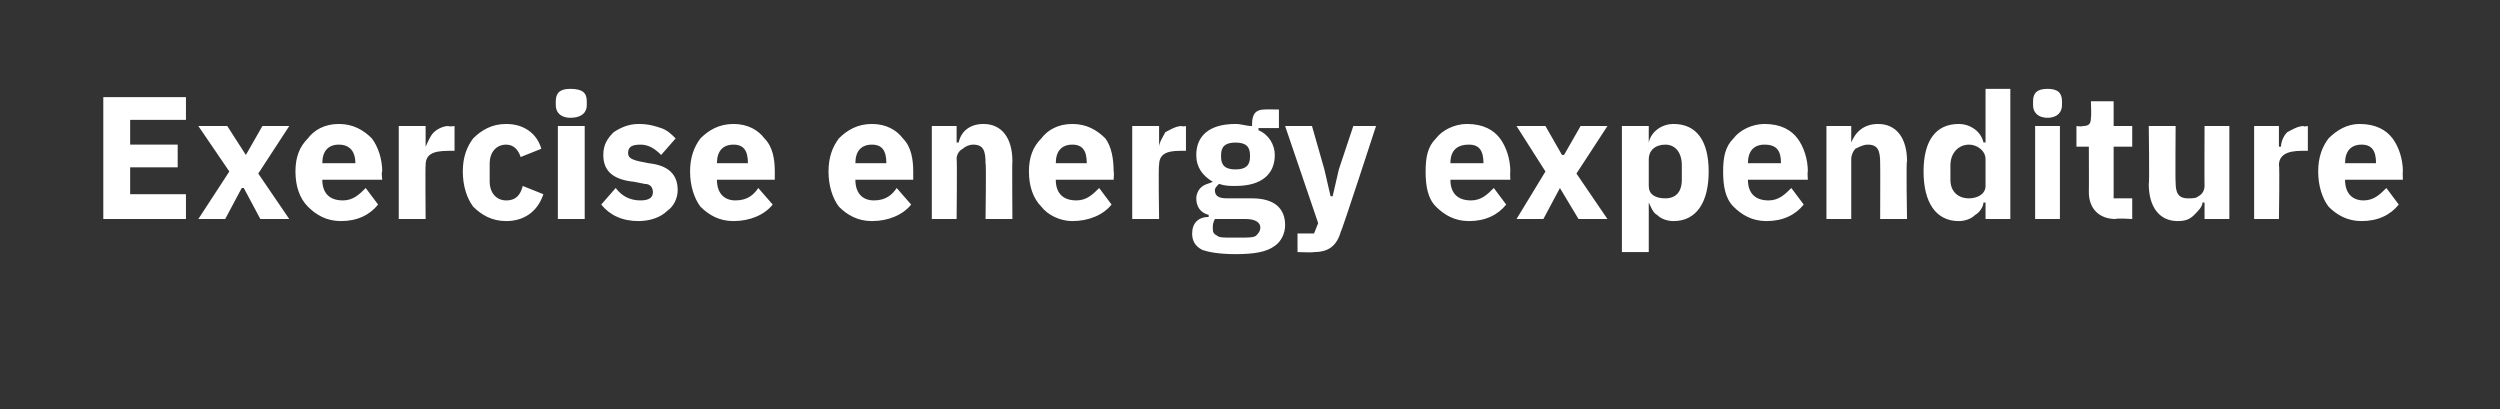 <?xml version="1.0" standalone="no"?><!DOCTYPE svg PUBLIC "-//W3C//DTD SVG 1.1//EN" "http://www.w3.org/Graphics/SVG/1.1/DTD/svg11.dtd"><svg xmlns="http://www.w3.org/2000/svg" version="1.1" width="121px" height="19.8px" viewBox="0 -4 121 19.8" style="top:-4px"><rect x="0" y="-4" width="121" height="19.8" fill="#333333" stroke="none"/>  <desc>Exercise energy expenditure</desc>  <defs/>  <g id="Polygon75486">    <path d="M 9 6.6 L 9 5.4 L 6.3 5.4 L 6.3 4.1 L 8.6 4.1 L 8.6 3 L 6.3 3 L 6.3 1.8 L 9 1.8 L 9 0.7 L 5 0.7 L 5 6.6 L 9 6.6 Z M 10.9 6.6 L 11.7 5.1 L 11.8 5.1 L 12.6 6.6 L 14 6.6 L 12.5 4.4 L 14 2.1 L 12.7 2.1 L 11.9 3.5 L 11.9 3.5 L 11 2.1 L 9.6 2.1 L 11.1 4.3 L 9.6 6.6 L 10.9 6.6 Z M 18.3 5.9 C 18.3 5.9 17.7 5.1 17.7 5.1 C 17.4 5.4 17.1 5.7 16.6 5.7 C 15.9 5.7 15.6 5.3 15.6 4.7 C 15.62 4.73 15.6 4.7 15.6 4.7 L 18.5 4.7 C 18.5 4.7 18.45 4.29 18.5 4.3 C 18.5 3.7 18.3 3.1 18 2.7 C 17.6 2.3 17.1 2 16.4 2 C 15.7 2 15.2 2.3 14.9 2.7 C 14.5 3.1 14.3 3.6 14.3 4.3 C 14.3 5 14.5 5.6 14.9 6 C 15.3 6.4 15.8 6.7 16.5 6.7 C 17.3 6.7 17.9 6.4 18.3 5.9 Z M 17.2 3.9 C 17.17 3.86 17.2 3.9 17.2 3.9 L 15.6 3.9 C 15.6 3.9 15.62 3.86 15.6 3.9 C 15.6 3.3 15.9 3 16.4 3 C 16.9 3 17.2 3.3 17.2 3.9 Z M 20.6 6.6 C 20.6 6.6 20.58 3.97 20.6 4 C 20.6 3.5 20.9 3.3 21.7 3.3 C 21.65 3.3 22 3.3 22 3.3 L 22 2.1 C 22 2.1 21.74 2.14 21.7 2.1 C 21.4 2.1 21.1 2.3 21 2.4 C 20.8 2.6 20.7 2.9 20.6 3.1 C 20.62 3.1 20.6 3.1 20.6 3.1 L 20.6 2.1 L 19.3 2.1 L 19.3 6.6 L 20.6 6.6 Z M 26.3 5.4 C 26.3 5.4 25.3 5 25.3 5 C 25.2 5.4 25 5.7 24.5 5.7 C 24 5.7 23.7 5.3 23.7 4.8 C 23.7 4.8 23.7 3.9 23.7 3.9 C 23.7 3.4 24 3 24.5 3 C 24.9 3 25.1 3.3 25.2 3.6 C 25.2 3.6 26.2 3.2 26.2 3.2 C 26 2.5 25.4 2 24.5 2 C 23.8 2 23.3 2.3 22.9 2.7 C 22.6 3.1 22.4 3.6 22.4 4.3 C 22.4 5 22.6 5.6 22.9 6 C 23.3 6.4 23.8 6.7 24.5 6.7 C 25.3 6.7 26 6.3 26.3 5.4 Z M 28.4 1.1 C 28.4 1.1 28.4 0.9 28.4 0.9 C 28.4 0.5 28.2 0.3 27.6 0.3 C 27.1 0.3 26.9 0.5 26.9 0.9 C 26.9 0.9 26.9 1.1 26.9 1.1 C 26.9 1.4 27.1 1.7 27.6 1.7 C 28.2 1.7 28.4 1.4 28.4 1.1 Z M 27 6.6 L 28.3 6.6 L 28.3 2.1 L 27 2.1 L 27 6.6 Z M 32.3 6.2 C 32.6 6 32.8 5.6 32.8 5.2 C 32.8 4.4 32.3 4 31.4 3.9 C 31.4 3.9 30.9 3.8 30.9 3.8 C 30.5 3.7 30.4 3.6 30.4 3.4 C 30.4 3.1 30.6 3 31 3 C 31.4 3 31.7 3.2 32 3.5 C 32 3.5 32.7 2.7 32.7 2.7 C 32.5 2.5 32.3 2.3 32 2.2 C 31.7 2.1 31.4 2 30.9 2 C 30.4 2 30 2.2 29.7 2.4 C 29.4 2.7 29.2 3 29.2 3.5 C 29.2 4.3 29.7 4.7 30.7 4.8 C 30.7 4.8 31.2 4.9 31.2 4.9 C 31.5 4.9 31.6 5.1 31.6 5.3 C 31.6 5.5 31.5 5.7 31 5.7 C 30.5 5.7 30.1 5.5 29.8 5.1 C 29.8 5.1 29.1 5.9 29.1 5.9 C 29.5 6.4 30.1 6.7 30.9 6.7 C 31.5 6.7 32 6.5 32.3 6.2 Z M 37.4 5.9 C 37.4 5.9 36.7 5.1 36.7 5.1 C 36.5 5.4 36.2 5.7 35.6 5.7 C 35 5.7 34.7 5.3 34.7 4.7 C 34.67 4.73 34.7 4.7 34.7 4.7 L 37.5 4.7 C 37.5 4.7 37.5 4.29 37.5 4.3 C 37.5 3.7 37.4 3.1 37 2.7 C 36.7 2.3 36.2 2 35.5 2 C 34.8 2 34.3 2.3 33.9 2.7 C 33.6 3.1 33.4 3.6 33.4 4.3 C 33.4 5 33.6 5.6 33.9 6 C 34.3 6.4 34.8 6.7 35.5 6.7 C 36.3 6.7 37 6.4 37.4 5.9 Z M 36.2 3.9 C 36.22 3.86 36.2 3.9 36.2 3.9 L 34.7 3.9 C 34.7 3.9 34.67 3.86 34.7 3.9 C 34.7 3.3 35 3 35.5 3 C 36 3 36.2 3.3 36.2 3.9 Z M 44.1 5.9 C 44.1 5.9 43.4 5.1 43.4 5.1 C 43.2 5.4 42.9 5.7 42.3 5.7 C 41.7 5.7 41.4 5.3 41.4 4.7 C 41.37 4.73 41.4 4.7 41.4 4.7 L 44.2 4.7 C 44.2 4.7 44.2 4.29 44.2 4.3 C 44.2 3.7 44.1 3.1 43.7 2.7 C 43.4 2.3 42.9 2 42.2 2 C 41.5 2 41 2.3 40.6 2.7 C 40.3 3.1 40.1 3.6 40.1 4.3 C 40.1 5 40.3 5.6 40.6 6 C 41 6.4 41.5 6.7 42.2 6.7 C 43 6.7 43.7 6.4 44.1 5.9 Z M 42.9 3.9 C 42.92 3.86 42.9 3.9 42.9 3.9 L 41.4 3.9 C 41.4 3.9 41.37 3.86 41.4 3.9 C 41.4 3.3 41.7 3 42.2 3 C 42.7 3 42.9 3.3 42.9 3.9 Z M 46.3 6.6 C 46.3 6.6 46.33 3.7 46.3 3.7 C 46.3 3.5 46.4 3.3 46.6 3.2 C 46.7 3.1 46.9 3 47.1 3 C 47.6 3 47.7 3.3 47.7 3.9 C 47.74 3.89 47.7 6.6 47.7 6.6 L 49 6.6 C 49 6.6 48.98 3.79 49 3.8 C 49 2.7 48.5 2 47.6 2 C 46.9 2 46.5 2.4 46.4 2.9 C 46.38 2.89 46.3 2.9 46.3 2.9 L 46.3 2.1 L 45.1 2.1 L 45.1 6.6 L 46.3 6.6 Z M 53.8 5.9 C 53.8 5.9 53.2 5.1 53.2 5.1 C 52.9 5.4 52.6 5.7 52.1 5.7 C 51.4 5.7 51.1 5.3 51.1 4.7 C 51.1 4.73 51.1 4.7 51.1 4.7 L 53.9 4.7 C 53.9 4.7 53.93 4.29 53.9 4.3 C 53.9 3.7 53.8 3.1 53.5 2.7 C 53.1 2.3 52.6 2 51.9 2 C 51.2 2 50.7 2.3 50.4 2.7 C 50 3.1 49.8 3.6 49.8 4.3 C 49.8 5 50 5.6 50.4 6 C 50.7 6.4 51.3 6.7 51.9 6.7 C 52.7 6.7 53.4 6.4 53.8 5.9 Z M 52.6 3.9 C 52.65 3.86 52.6 3.9 52.6 3.9 L 51.1 3.9 C 51.1 3.9 51.1 3.86 51.1 3.9 C 51.1 3.3 51.4 3 51.9 3 C 52.4 3 52.6 3.3 52.6 3.9 Z M 56.1 6.6 C 56.1 6.6 56.06 3.97 56.1 4 C 56.1 3.5 56.4 3.3 57.1 3.3 C 57.13 3.3 57.4 3.3 57.4 3.3 L 57.4 2.1 C 57.4 2.1 57.22 2.14 57.2 2.1 C 56.9 2.1 56.6 2.3 56.4 2.4 C 56.3 2.6 56.1 2.9 56.1 3.1 C 56.1 3.1 56.1 3.1 56.1 3.1 L 56.1 2.1 L 54.8 2.1 L 54.8 6.6 L 56.1 6.6 Z M 60.6 5.6 C 60.6 5.6 59.4 5.6 59.4 5.6 C 59 5.6 58.8 5.5 58.8 5.2 C 58.8 5.1 58.9 5 59 4.9 C 59.3 5 59.5 5 59.8 5 C 61.1 5 61.7 4.4 61.7 3.5 C 61.7 3 61.4 2.5 60.9 2.3 C 60.94 2.27 60.9 2.2 60.9 2.2 L 61.9 2.2 L 61.9 1.3 C 61.9 1.3 61.21 1.29 61.2 1.3 C 60.8 1.3 60.6 1.5 60.6 2 C 60.6 2 60.6 2.1 60.6 2.1 C 60.3 2.1 60.1 2 59.8 2 C 58.5 2 57.9 2.6 57.9 3.5 C 57.9 4.1 58.2 4.5 58.7 4.8 C 58.7 4.8 58.7 4.8 58.7 4.8 C 58.5 4.9 58.3 4.9 58.1 5.1 C 58 5.2 57.9 5.4 57.9 5.6 C 57.9 6 58.1 6.3 58.5 6.4 C 58.5 6.4 58.5 6.5 58.5 6.5 C 58 6.5 57.7 6.8 57.7 7.3 C 57.7 7.6 57.8 7.9 58.2 8.1 C 58.5 8.2 59 8.3 59.8 8.3 C 60.7 8.3 61.3 8.2 61.7 7.9 C 62 7.7 62.2 7.3 62.2 6.9 C 62.2 6.1 61.7 5.6 60.6 5.6 Z M 60.8 7.4 C 60.7 7.5 60.4 7.5 60.1 7.5 C 60.1 7.5 59.6 7.5 59.6 7.5 C 59.2 7.5 59 7.5 58.9 7.4 C 58.7 7.3 58.7 7.2 58.7 7 C 58.7 6.9 58.7 6.8 58.8 6.6 C 58.8 6.6 60.3 6.6 60.3 6.6 C 60.8 6.6 61 6.8 61 7 C 61 7.2 60.9 7.3 60.8 7.4 Z M 59.1 3.6 C 59.1 3.6 59.1 3.5 59.1 3.5 C 59.1 3.1 59.3 2.9 59.8 2.9 C 60.3 2.9 60.5 3.1 60.5 3.5 C 60.5 3.5 60.5 3.6 60.5 3.6 C 60.5 4 60.3 4.2 59.8 4.2 C 59.3 4.2 59.1 4 59.1 3.6 Z M 64.8 4.2 L 64.5 5.5 L 64.4 5.5 L 64.1 4.2 L 63.5 2.1 L 62.2 2.1 L 63.8 6.8 L 63.6 7.3 L 62.8 7.3 L 62.8 8.2 C 62.8 8.2 63.57 8.23 63.6 8.2 C 64.3 8.2 64.7 7.9 64.9 7.2 C 64.93 7.23 66.6 2.1 66.6 2.1 L 65.5 2.1 L 64.8 4.2 Z M 72.9 5.9 C 72.9 5.9 72.3 5.1 72.3 5.1 C 72 5.4 71.7 5.7 71.2 5.7 C 70.5 5.7 70.2 5.3 70.2 4.7 C 70.24 4.73 70.2 4.7 70.2 4.7 L 73.1 4.7 C 73.1 4.7 73.08 4.29 73.1 4.3 C 73.1 3.7 72.9 3.1 72.6 2.7 C 72.3 2.3 71.8 2 71 2 C 70.4 2 69.8 2.3 69.5 2.7 C 69.1 3.1 69 3.6 69 4.3 C 69 5 69.1 5.6 69.5 6 C 69.9 6.4 70.4 6.7 71.1 6.7 C 71.9 6.7 72.5 6.4 72.9 5.9 Z M 71.8 3.9 C 71.79 3.86 71.8 3.9 71.8 3.9 L 70.2 3.9 C 70.2 3.9 70.24 3.86 70.2 3.9 C 70.2 3.3 70.5 3 71.1 3 C 71.6 3 71.8 3.3 71.8 3.9 Z M 74.7 6.6 L 75.5 5.1 L 75.5 5.1 L 76.4 6.6 L 77.8 6.6 L 76.3 4.4 L 77.8 2.1 L 76.5 2.1 L 75.7 3.5 L 75.6 3.5 L 74.8 2.1 L 73.4 2.1 L 74.8 4.3 L 73.4 6.6 L 74.7 6.6 Z M 78.5 8.2 L 79.8 8.2 L 79.8 5.8 C 79.8 5.8 79.81 5.81 79.8 5.8 C 79.9 6 80 6.3 80.2 6.4 C 80.4 6.6 80.7 6.7 81 6.7 C 82.1 6.7 82.7 5.8 82.7 4.3 C 82.7 2.8 82.1 2 81 2 C 80.4 2 79.9 2.4 79.8 2.9 C 79.81 2.88 79.8 2.9 79.8 2.9 L 79.8 2.1 L 78.5 2.1 L 78.5 8.2 Z M 79.8 5 C 79.8 5 79.8 3.7 79.8 3.7 C 79.8 3.3 80.1 3 80.6 3 C 81.1 3 81.4 3.4 81.4 4 C 81.4 4 81.4 4.7 81.4 4.7 C 81.4 5.3 81.1 5.6 80.6 5.6 C 80.1 5.6 79.8 5.4 79.8 5 Z M 87.3 5.9 C 87.3 5.9 86.7 5.1 86.7 5.1 C 86.4 5.4 86.1 5.7 85.6 5.7 C 84.9 5.7 84.6 5.3 84.6 4.7 C 84.64 4.73 84.6 4.7 84.6 4.7 L 87.5 4.7 C 87.5 4.7 87.47 4.29 87.5 4.3 C 87.5 3.7 87.3 3.1 87 2.7 C 86.7 2.3 86.2 2 85.4 2 C 84.8 2 84.2 2.3 83.9 2.7 C 83.5 3.1 83.4 3.6 83.4 4.3 C 83.4 5 83.5 5.6 83.9 6 C 84.3 6.4 84.8 6.7 85.5 6.7 C 86.3 6.7 86.9 6.4 87.3 5.9 Z M 86.2 3.9 C 86.19 3.86 86.2 3.9 86.2 3.9 L 84.6 3.9 C 84.6 3.9 84.64 3.86 84.6 3.9 C 84.6 3.3 84.9 3 85.4 3 C 86 3 86.2 3.3 86.2 3.9 Z M 89.6 6.6 C 89.6 6.6 89.6 3.7 89.6 3.7 C 89.6 3.5 89.7 3.3 89.8 3.2 C 90 3.1 90.2 3 90.4 3 C 90.9 3 91 3.3 91 3.9 C 91.01 3.89 91 6.6 91 6.6 L 92.3 6.6 C 92.3 6.6 92.25 3.79 92.3 3.8 C 92.3 2.7 91.8 2 90.9 2 C 90.2 2 89.8 2.4 89.6 2.9 C 89.65 2.89 89.6 2.9 89.6 2.9 L 89.6 2.1 L 88.4 2.1 L 88.4 6.6 L 89.6 6.6 Z M 96.1 6.6 L 97.3 6.6 L 97.3 0.3 L 96.1 0.3 L 96.1 2.9 C 96.1 2.9 96.02 2.88 96 2.9 C 95.9 2.4 95.4 2 94.8 2 C 93.7 2 93.1 2.8 93.1 4.3 C 93.1 5.8 93.7 6.7 94.8 6.7 C 95.1 6.7 95.4 6.6 95.6 6.4 C 95.8 6.3 96 6 96 5.8 C 96.02 5.81 96.1 5.8 96.1 5.8 L 96.1 6.6 Z M 94.4 4.7 C 94.4 4.7 94.4 4 94.4 4 C 94.4 3.4 94.8 3 95.3 3 C 95.7 3 96.1 3.3 96.1 3.7 C 96.1 3.7 96.1 5 96.1 5 C 96.1 5.4 95.7 5.6 95.3 5.6 C 94.8 5.6 94.4 5.3 94.4 4.7 Z M 99.8 1.1 C 99.8 1.1 99.8 0.9 99.8 0.9 C 99.8 0.5 99.6 0.3 99.1 0.3 C 98.6 0.3 98.4 0.5 98.4 0.9 C 98.4 0.9 98.4 1.1 98.4 1.1 C 98.4 1.4 98.6 1.7 99.1 1.7 C 99.6 1.7 99.8 1.4 99.8 1.1 Z M 98.5 6.6 L 99.7 6.6 L 99.7 2.1 L 98.5 2.1 L 98.5 6.6 Z M 103.2 6.6 L 103.2 5.6 L 102.3 5.6 L 102.3 3.1 L 103.2 3.1 L 103.2 2.1 L 102.3 2.1 L 102.3 0.9 L 101.2 0.9 C 101.2 0.9 101.23 1.67 101.2 1.7 C 101.2 2 101.1 2.1 100.8 2.1 C 100.79 2.14 100.5 2.1 100.5 2.1 L 100.5 3.1 L 101.1 3.1 C 101.1 3.1 101.11 5.27 101.1 5.3 C 101.1 6.1 101.6 6.6 102.4 6.6 C 102.42 6.55 103.2 6.6 103.2 6.6 Z M 106.7 6.6 L 107.9 6.6 L 107.9 2.1 L 106.7 2.1 C 106.7 2.1 106.69 5.01 106.7 5 C 106.7 5.2 106.6 5.4 106.4 5.5 C 106.3 5.6 106.1 5.6 105.9 5.6 C 105.4 5.6 105.3 5.3 105.3 4.8 C 105.28 4.8 105.3 2.1 105.3 2.1 L 104 2.1 C 104 2.1 104.04 4.91 104 4.9 C 104 6 104.5 6.7 105.4 6.7 C 105.8 6.7 106 6.6 106.2 6.4 C 106.4 6.2 106.6 6 106.6 5.8 C 106.65 5.81 106.7 5.8 106.7 5.8 L 106.7 6.6 Z M 110.3 6.6 C 110.3 6.6 110.34 3.97 110.3 4 C 110.3 3.5 110.7 3.3 111.4 3.3 C 111.41 3.3 111.7 3.3 111.7 3.3 L 111.7 2.1 C 111.7 2.1 111.5 2.14 111.5 2.1 C 111.2 2.1 110.9 2.3 110.7 2.4 C 110.5 2.6 110.4 2.9 110.4 3.1 C 110.38 3.1 110.3 3.1 110.3 3.1 L 110.3 2.1 L 109.1 2.1 L 109.1 6.6 L 110.3 6.6 Z M 116.1 5.9 C 116.1 5.9 115.5 5.1 115.5 5.1 C 115.2 5.4 114.9 5.7 114.4 5.7 C 113.8 5.7 113.5 5.3 113.5 4.7 C 113.45 4.73 113.5 4.7 113.5 4.7 L 116.3 4.7 C 116.3 4.7 116.28 4.29 116.3 4.3 C 116.3 3.7 116.1 3.1 115.8 2.7 C 115.5 2.3 115 2 114.2 2 C 113.6 2 113.1 2.3 112.7 2.7 C 112.4 3.1 112.2 3.6 112.2 4.3 C 112.2 5 112.4 5.6 112.7 6 C 113.1 6.4 113.6 6.7 114.3 6.7 C 115.1 6.7 115.7 6.4 116.1 5.9 Z M 115 3.9 C 115 3.86 115 3.9 115 3.9 L 113.5 3.9 C 113.5 3.9 113.45 3.86 113.5 3.9 C 113.5 3.3 113.8 3 114.3 3 C 114.8 3 115 3.3 115 3.9 Z " stroke="none" fill="#fff"/>  </g></svg>